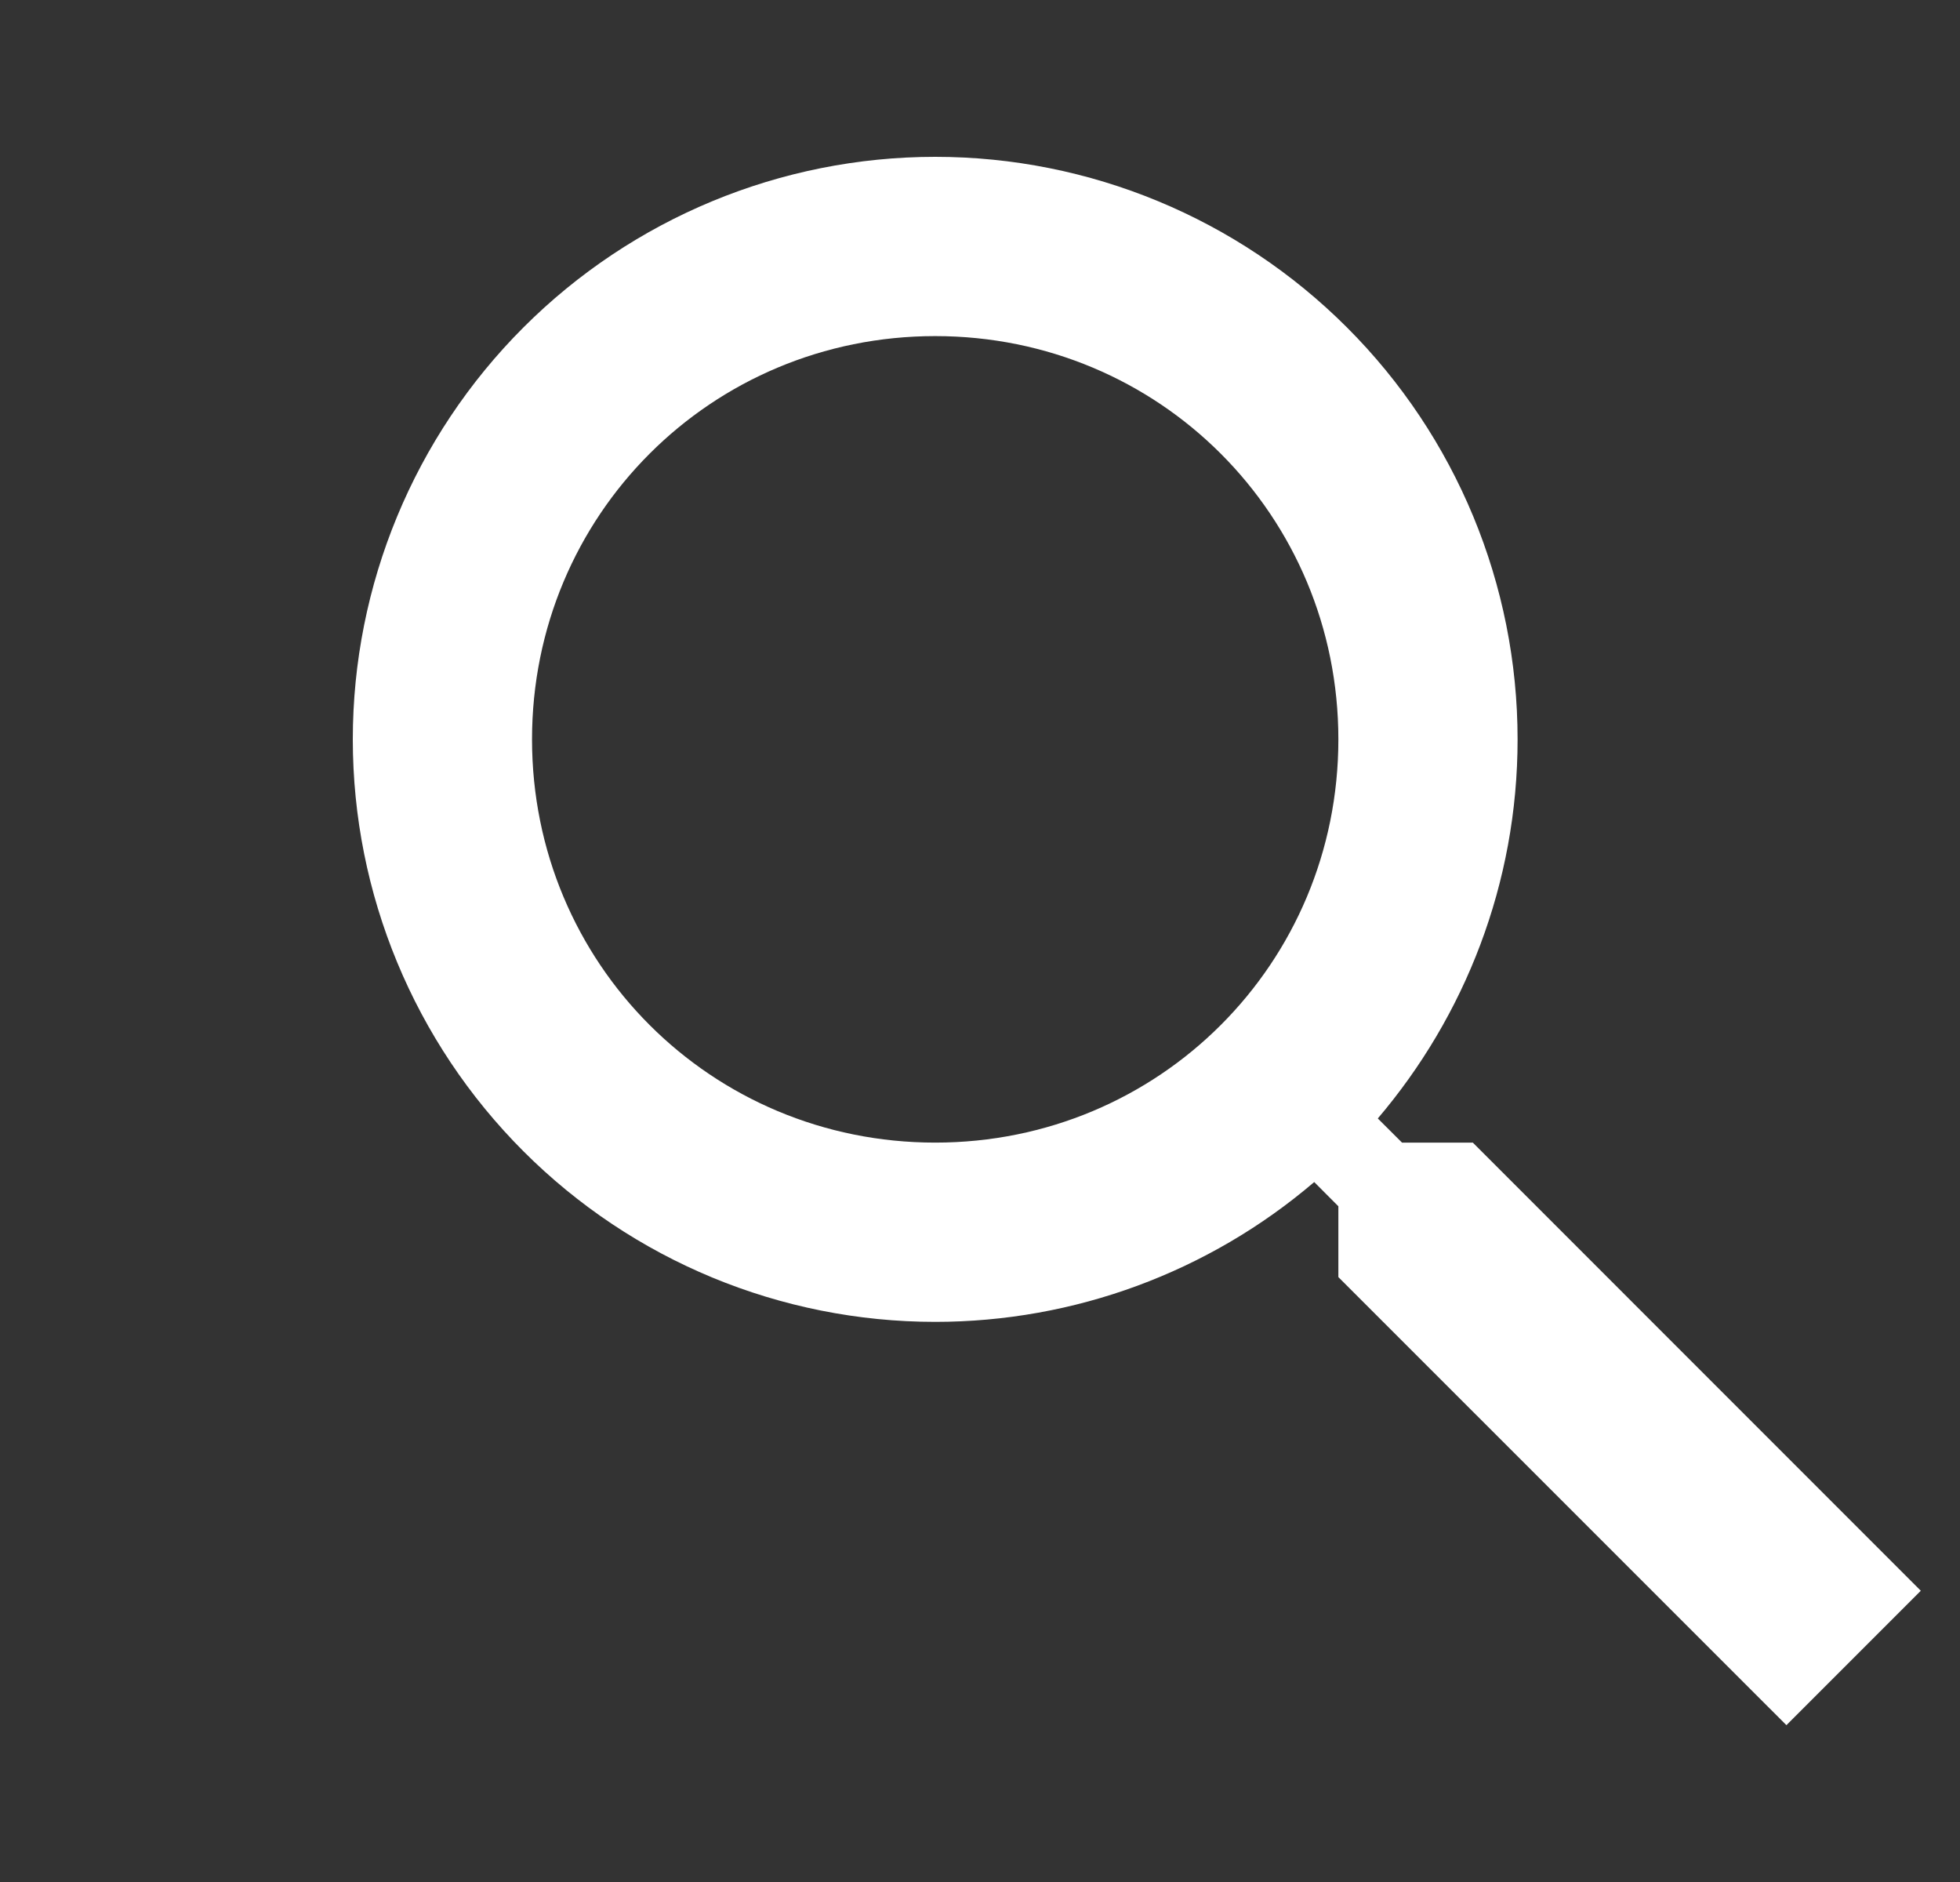 <svg width="25" height="24" viewBox="0 0 25 24" fill="none" xmlns="http://www.w3.org/2000/svg">
<rect x="0" y="0" width="25" height="24" fill="#333333" stroke="none"/>
<path d="M11.929 2C13.899 2 15.788 2.783 17.181 4.176C18.575 5.569 19.357 7.458 19.357 9.429C19.357 11.269 18.683 12.96 17.574 14.263L17.883 14.571H18.786L24.5 20.286L22.786 22L17.071 16.286V15.383L16.763 15.074C15.415 16.225 13.701 16.857 11.929 16.857C9.958 16.857 8.069 16.075 6.676 14.681C5.283 13.288 4.5 11.399 4.5 9.429C4.5 7.458 5.283 5.569 6.676 4.176C8.069 2.783 9.958 2 11.929 2ZM11.929 4.286C9.071 4.286 6.786 6.571 6.786 9.429C6.786 12.286 9.071 14.571 11.929 14.571C14.786 14.571 17.071 12.286 17.071 9.429C17.071 6.571 14.786 4.286 11.929 4.286Z" fill="white"/>
</svg>

